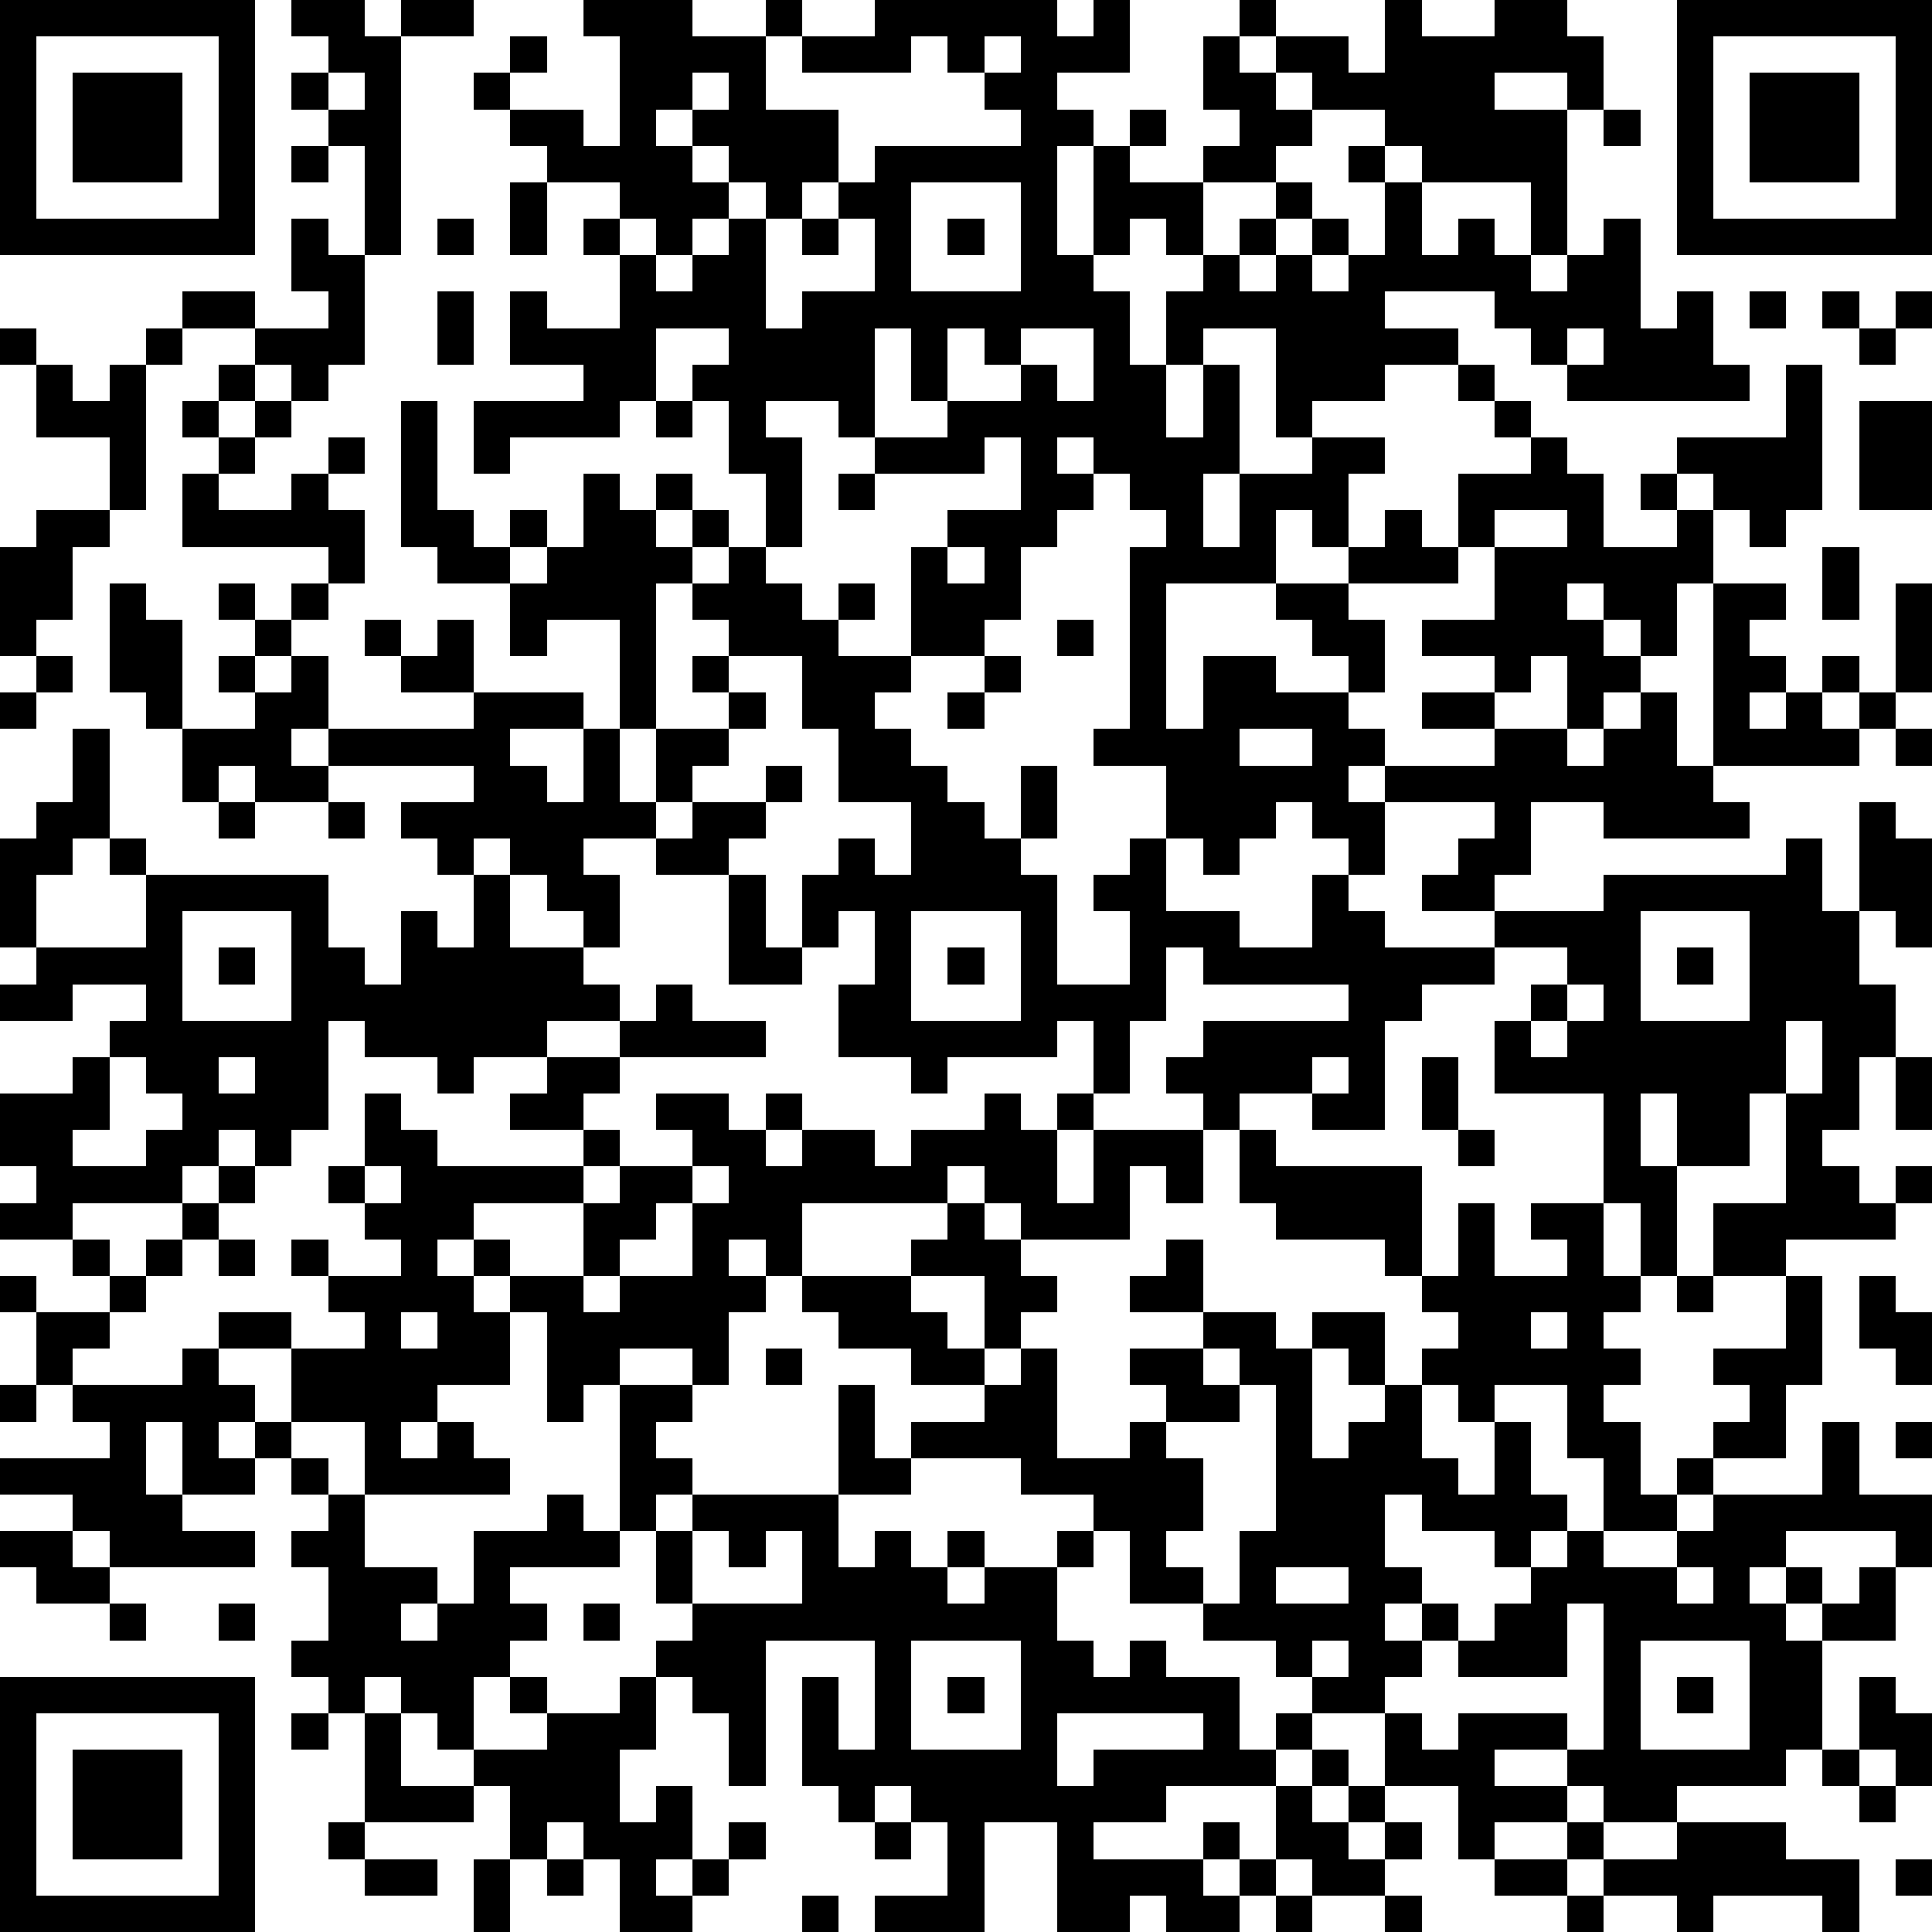 <?xml version="1.0" standalone="yes"?><svg version="1.1" xmlns="http://www.w3.org/2000/svg" xmlns:xlink="http://www.w3.org/1999/xlink" xmlns:ev="http://www.w3.org/2001/xml-events" width="212" height="212" shape-rendering="crispEdges"><path d="M0 0h7v7h-7zM8 0h2v1h1v-1h2v1h-2v6h-1v-3h-1v-1h-1v-1h1v-1h-1zM16 0h3v1h2v-1h1v1h-1v2h2v2h-1v1h-1v-1h-1v-1h-1v-1h-1v1h1v1h1v1h-1v1h-1v-1h-1v-1h-2v-1h-1v-1h-1v-1h1v-1h1v1h-1v1h2v1h1v-3h-1zM24 0h5v1h1v-1h1v2h-2v1h1v1h-1v3h1v-3h1v-1h1v1h-1v1h2v-1h1v-1h-1v-2h1v-1h1v1h-1v1h1v-1h2v1h1v-2h1v1h2v-1h2v1h1v2h-1v-1h-2v1h2v4h-1v-2h-3v-1h-1v-1h-2v-1h-1v1h1v1h-1v1h-2v2h-1v-1h-1v1h-1v1h1v2h1v-2h1v-1h1v-1h1v-1h1v1h-1v1h-1v1h1v-1h1v-1h1v1h-1v1h1v-1h1v-2h-1v-1h1v1h1v2h1v-1h1v1h1v1h1v-1h1v-1h1v3h1v-1h1v2h1v1h-5v-1h-1v-1h-1v-1h-3v1h2v1h-2v1h-2v1h-1v-3h-2v1h-1v2h1v-2h1v3h-1v2h1v-2h2v-1h2v1h-1v2h-1v-1h-1v2h-3v4h1v-2h2v1h2v-1h-1v-1h-1v-1h2v-1h1v-1h1v1h1v-2h2v-1h-1v-1h-1v-1h1v1h1v1h1v1h1v2h2v-1h-1v-1h1v-1h3v-2h1v4h-1v1h-1v-1h-1v-1h-1v1h1v2h-1v2h-1v-1h-1v-1h-1v1h1v1h1v1h-1v1h-1v-2h-1v1h-1v-1h-2v-1h2v-2h-1v1h-3v1h1v2h-1v1h1v1h-1v1h1v-1h3v-1h-2v-1h2v1h2v1h1v-1h1v-1h1v2h1v-5h2v1h-1v1h1v1h-1v1h1v-1h1v-1h1v1h-1v1h1v-1h1v-3h1v3h-1v1h-1v1h-4v1h1v1h-4v-1h-2v2h-1v1h-2v-1h1v-1h1v-1h-3v2h-1v-1h-1v-1h-1v1h-1v1h-1v-1h-1v-2h-2v-1h1v-5h1v-1h-1v-1h-1v-1h-1v1h1v1h-1v1h-1v2h-1v1h-2v-3h1v-1h2v-2h-1v1h-3v-1h-1v-1h-2v1h1v3h-1v-2h-1v-2h-1v-1h1v-1h-2v2h-1v1h-3v1h-1v-2h3v-1h-2v-2h1v1h2v-2h-1v-1h1v1h1v1h1v-1h1v-1h1v3h1v-1h2v-2h-1v-1h1v-1h4v-1h-1v-1h-1v-1h-1v1h-3v-1h2zM46 0h7v7h-7zM1 1v5h5v-5zM27 1v1h1v-1zM47 1v5h5v-5zM2 2h3v3h-3zM9 2v1h1v-1zM19 2v1h1v-1zM48 2h3v3h-3zM44 3h1v1h-1zM8 4h1v1h-1zM14 5h1v2h-1zM25 5v3h3v-3zM8 6h1v1h1v3h-1v1h-1v-1h-1v-1h-2v-1h2v1h2v-1h-1zM12 6h1v1h-1zM22 6h1v1h-1zM26 6h1v1h-1zM12 8h1v2h-1zM48 8h1v1h-1zM50 8h1v1h-1zM52 8h1v1h-1zM0 9h1v1h-1zM4 9h1v1h-1zM24 9v3h2v-1h-1v-2zM26 9v2h2v-1h-1v-1zM28 9v1h1v1h1v-2zM43 9v1h1v-1zM51 9h1v1h-1zM1 10h1v1h1v-1h1v4h-1v-2h-2zM6 10h1v1h-1zM5 11h1v1h-1zM7 11h1v1h-1zM11 11h1v3h1v1h1v-1h1v1h-1v1h-2v-1h-1zM18 11h1v1h-1zM51 11h2v3h-2zM6 12h1v1h-1zM9 12h1v1h-1zM5 13h1v1h2v-1h1v1h1v2h-1v-1h-4zM16 13h1v1h1v-1h1v1h-1v1h1v-1h1v1h-1v1h-1v4h-1v-3h-2v1h-1v-2h1v-1h1zM23 13h1v1h-1zM1 14h2v1h-1v2h-1v1h-1v-3h1zM41 14v1h2v-1zM20 15h1v1h1v1h1v-1h1v1h-1v1h2v1h-1v1h1v1h1v1h1v1h1v-2h1v2h-1v1h1v3h2v-2h-1v-1h1v-1h1v2h2v1h2v-2h1v1h1v1h3v-1h3v-1h5v-1h1v2h1v-3h1v1h1v3h-1v-1h-1v2h1v2h-1v2h-1v1h1v1h1v-1h1v1h-1v1h-3v1h-2v-2h2v-3h-1v2h-2v-2h-1v2h1v3h-1v-2h-1v-3h-3v-2h1v-1h1v-1h-2v1h-2v1h-1v3h-2v-1h-2v1h-1v-1h-1v-1h1v-1h4v-1h-4v-1h-1v2h-1v2h-1v-2h-1v1h-3v1h-1v-1h-2v-2h1v-2h-1v1h-1v-2h1v-1h1v1h1v-2h-2v-2h-1v-2h-2v-1h-1v-1h1zM26 15v1h1v-1zM50 15h1v2h-1zM3 16h1v1h1v3h-1v-1h-1zM6 16h1v1h-1zM8 16h1v1h-1zM7 17h1v1h-1zM10 17h1v1h-1zM12 17h1v2h-2v-1h1zM29 17h1v1h-1zM1 18h1v1h-1zM6 18h1v1h-1zM8 18h1v2h-1v1h1v-1h4v-1h3v1h-2v1h1v1h1v-2h1v2h1v-2h2v-1h-1v-1h1v1h1v1h-1v1h-1v1h-1v1h-2v1h1v2h-1v-1h-1v-1h-1v-1h-1v1h-1v-1h-1v-1h2v-1h-4v1h-2v-1h-1v1h-1v-2h2v-1h1zM27 18h1v1h-1zM0 19h1v1h-1zM26 19h1v1h-1zM2 20h1v3h-1v1h-1v2h-1v-3h1v-1h1zM34 20v1h2v-1zM52 20h1v1h-1zM21 21h1v1h-1zM6 22h1v1h-1zM9 22h1v1h-1zM19 22h2v1h-1v1h-2v-1h1zM3 23h1v1h-1zM4 24h5v2h1v1h1v-2h1v1h1v-2h1v2h2v1h1v1h-2v1h-2v1h-1v-1h-2v-1h-1v3h-1v1h-1v-1h-1v1h-1v1h-3v1h-2v-1h1v-1h-1v-2h2v-1h1v-1h1v-1h-2v1h-2v-1h1v-1h3zM20 24h1v2h1v1h-2zM5 25v3h3v-3zM25 25v3h3v-3zM45 25v3h3v-3zM6 26h1v1h-1zM26 26h1v1h-1zM46 26h1v1h-1zM18 27h1v1h2v1h-4v-1h1zM43 27v1h-1v1h1v-1h1v-1zM49 28v2h1v-2zM3 29v2h-1v1h2v-1h1v-1h-1v-1zM6 29v1h1v-1zM15 29h2v1h-1v1h-2v-1h1zM36 29v1h1v-1zM39 29h1v2h-1zM52 29h1v2h-1zM10 30h1v1h1v1h4v-1h1v1h-1v1h-3v1h-1v1h1v-1h1v1h-1v1h1v-1h2v-2h1v-1h2v-1h-1v-1h2v1h1v-1h1v1h-1v1h1v-1h2v1h1v-1h2v-1h1v1h1v-1h1v1h-1v2h1v-2h3v2h-1v-1h-1v2h-3v-1h-1v-1h-1v1h-4v2h-1v-1h-1v1h1v1h-1v2h-1v-1h-2v1h-1v1h-1v-3h-1v2h-2v1h-1v1h1v-1h1v1h1v1h-4v-2h-2v-2h-2v-1h2v1h2v-1h-1v-1h-1v-1h1v1h2v-1h-1v-1h-1v-1h1zM34 31h1v1h4v3h-1v-1h-3v-1h-1zM40 31h1v1h-1zM6 32h1v1h-1zM10 32v1h1v-1zM19 32v1h-1v1h-1v1h-1v1h1v-1h2v-2h1v-1zM5 33h1v1h-1zM26 33h1v1h1v1h1v1h-1v1h-1v-2h-2v-1h1zM40 33h1v2h2v-1h-1v-1h2v2h1v1h-1v1h1v1h-1v1h1v2h1v-1h1v-1h1v-1h-1v-1h2v-2h1v3h-1v2h-2v1h-1v1h-2v-2h-1v-2h-2v1h-1v-1h-1v-1h1v-1h-1v-1h1zM2 34h1v1h-1zM4 34h1v1h-1zM6 34h1v1h-1zM32 34h1v2h-2v-1h1zM0 35h1v1h-1zM3 35h1v1h-1zM22 35h3v1h1v1h1v1h-2v-1h-2v-1h-1zM46 35h1v1h-1zM51 35h1v1h1v2h-1v-1h-1zM1 36h2v1h-1v1h-1zM11 36v1h1v-1zM33 36h2v1h1v-1h2v2h-1v-1h-1v3h1v-1h1v-1h1v2h1v1h1v-2h1v2h1v1h-1v1h-1v-1h-2v-1h-1v2h1v1h-1v1h1v-1h1v1h-1v1h-1v1h-2v-1h-1v-1h-2v-1h-2v-2h-1v-1h-2v-1h-3v-1h2v-1h1v-1h1v3h2v-1h1v-1h-1v-1h2zM42 36v1h1v-1zM5 37h1v1h1v1h-1v1h1v-1h1v1h-1v1h-2v-2h-1v2h1v1h2v1h-4v-1h-1v-1h-2v-1h3v-1h-1v-1h3zM21 37h1v1h-1zM33 37v1h1v-1zM0 38h1v1h-1zM17 38h2v1h-1v1h1v1h-1v1h-1zM23 38h1v2h1v1h-2zM34 38v1h-2v1h1v2h-1v1h1v1h1v-2h1v-4zM50 39h1v2h2v2h-1v-1h-3v1h-1v1h1v-1h1v1h-1v1h1v-1h1v-1h1v2h-2v3h-1v1h-3v1h-2v-1h-1v-1h-2v1h2v1h-2v1h-1v-2h-2v-2h1v1h1v-1h3v1h1v-4h-1v2h-3v-1h1v-1h1v-1h1v-1h1v1h2v-1h1v-1h3zM52 39h1v1h-1zM8 40h1v1h-1zM9 41h1v2h2v1h-1v1h1v-1h1v-2h2v-1h1v1h1v1h-3v1h1v1h-1v1h-1v2h-1v-1h-1v-1h-1v1h-1v-1h-1v-1h1v-2h-1v-1h1zM19 41h4v2h1v-1h1v1h1v-1h1v1h-1v1h1v-1h2v-1h1v1h-1v2h1v1h1v-1h1v1h2v2h1v-1h1v1h-1v1h-3v1h-2v1h3v-1h1v1h-1v1h1v-1h1v-2h1v-1h1v1h-1v1h1v-1h1v1h-1v1h1v-1h1v1h-1v1h-2v-1h-1v1h-1v1h-2v-1h-1v1h-2v-3h-2v3h-3v-1h2v-2h-1v-1h-1v1h-1v-1h-1v-3h1v2h1v-3h-3v4h-1v-2h-1v-1h-1v-1h1v-1h-1v-2h1zM0 42h2v1h1v1h-2v-1h-1zM19 42v2h3v-2h-1v1h-1v-1zM35 43v1h2v-1zM46 43v1h1v-1zM3 44h1v1h-1zM6 44h1v1h-1zM16 44h1v1h-1zM25 45v3h3v-3zM36 45v1h1v-1zM45 45v3h3v-3zM0 46h7v7h-7zM14 46h1v1h-1zM17 46h1v2h-1v2h1v-1h1v2h-1v1h1v-1h1v-1h1v1h-1v1h-1v1h-2v-2h-1v-1h-1v1h-1v-2h-1v-1h2v-1h2zM26 46h1v1h-1zM46 46h1v1h-1zM51 46h1v1h1v2h-1v-1h-1zM1 47v5h5v-5zM8 47h1v1h-1zM10 47h1v2h2v1h-3zM29 47v2h1v-1h3v-1zM2 48h3v3h-3zM50 48h1v1h-1zM51 49h1v1h-1zM9 50h1v1h-1zM24 50h1v1h-1zM43 50h1v1h-1zM46 50h3v1h2v2h-1v-1h-3v1h-1v-1h-2v-1h2zM10 51h2v1h-2zM13 51h1v2h-1zM15 51h1v1h-1zM41 51h2v1h-2zM52 51h1v1h-1zM22 52h1v1h-1zM35 52h1v1h-1zM38 52h1v1h-1zM43 52h1v1h-1z" style="fill:#000" transform="translate(0,0) scale(4)"/></svg>